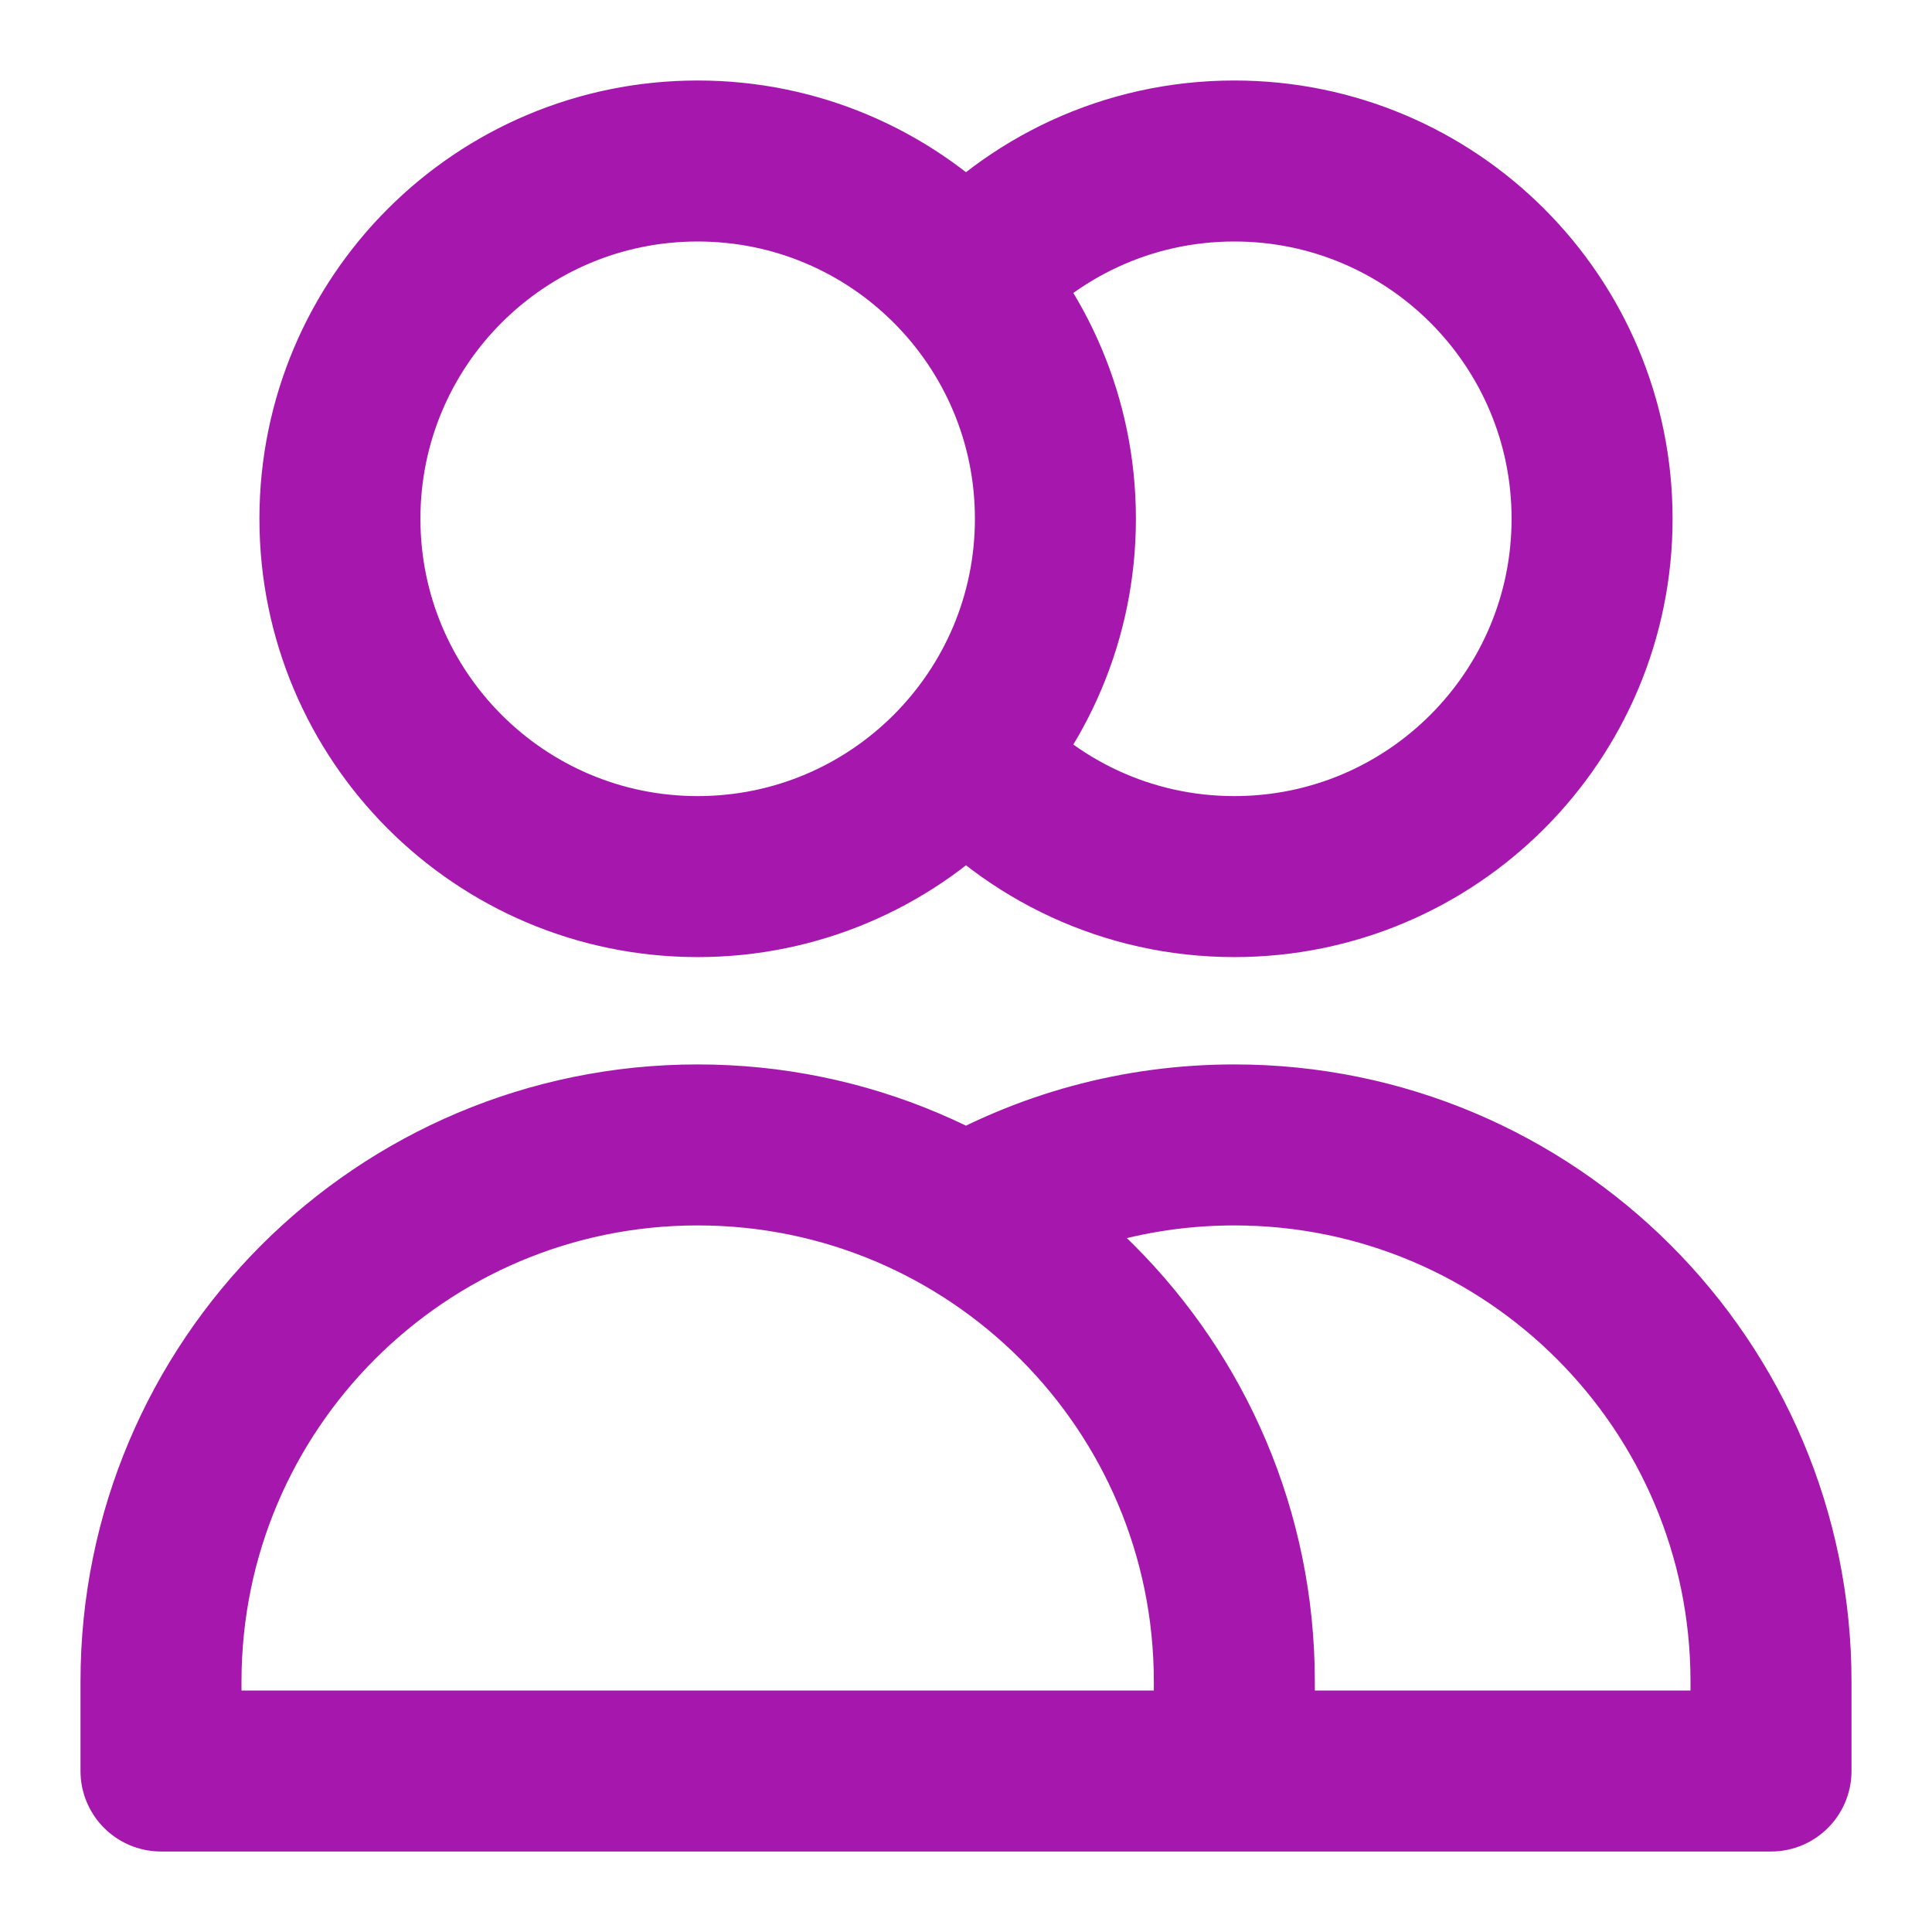 <svg width="18" height="18" viewBox="0 0 18 18" fill="none" xmlns="http://www.w3.org/2000/svg">
<path d="M9 2.628C9.611 1.936 10.504 1.5 11.5 1.5C13.341 1.5 14.833 2.992 14.833 4.833C14.833 6.674 13.341 8.167 11.5 8.167C10.504 8.167 9.611 7.73 9 7.038M11.5 16.5H1.5V15.667C1.5 12.905 3.739 10.667 6.5 10.667C9.261 10.667 11.5 12.905 11.5 15.667V16.5ZM11.5 16.5H16.5V15.667C16.5 12.905 14.261 10.667 11.5 10.667C10.589 10.667 9.735 10.91 9 11.336M9.833 4.833C9.833 6.674 8.341 8.167 6.5 8.167C4.659 8.167 3.167 6.674 3.167 4.833C3.167 2.992 4.659 1.5 6.5 1.5C8.341 1.5 9.833 2.992 9.833 4.833Z" stroke="#A618AD" stroke-width="1.5" stroke-linecap="round" stroke-linejoin="round"/>
</svg>

